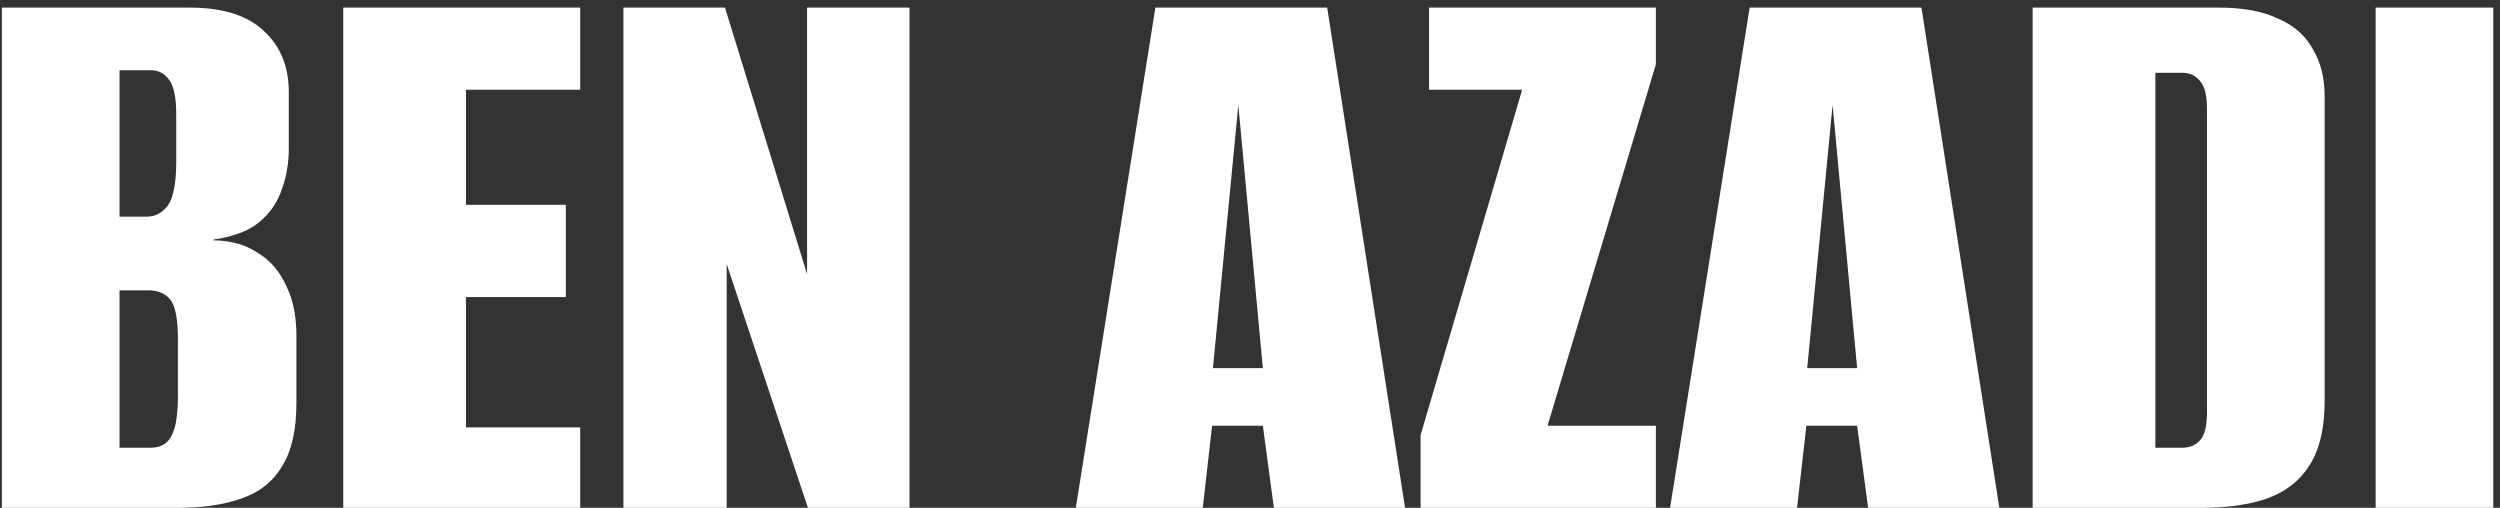 <svg xmlns="http://www.w3.org/2000/svg" fill="none" viewBox="0 0 192 39" height="39" width="192">
<rect x="0" y="0" width="192" height="39" fill="#333333" stroke="none"/>
<path fill="white" d="M0.145 39V0.585H14.575C17.132 0.585 19.038 1.192 20.295 2.405C21.552 3.575 22.18 5.135 22.18 7.085V11.375C22.18 12.502 22.007 13.542 21.66 14.495C21.357 15.405 20.88 16.163 20.23 16.77C19.753 17.247 19.168 17.615 18.475 17.875C17.782 18.135 17.088 18.308 16.395 18.395V18.46C17.045 18.46 17.673 18.547 18.28 18.72C18.93 18.893 19.602 19.24 20.295 19.76C21.032 20.323 21.617 21.103 22.05 22.1C22.527 23.097 22.765 24.332 22.765 25.805V30.94C22.765 33.02 22.397 34.645 21.66 35.815C20.967 36.985 19.927 37.808 18.54 38.285C17.197 38.762 15.572 39 13.665 39H0.145ZM9.18 34.385H11.585C12.018 34.385 12.387 34.277 12.69 34.06C12.993 33.843 13.232 33.453 13.405 32.89C13.578 32.283 13.665 31.46 13.665 30.42V26.065C13.665 24.505 13.47 23.487 13.08 23.01C12.69 22.533 12.127 22.295 11.39 22.295H9.18V34.385ZM9.18 16.64H11.26C11.91 16.64 12.452 16.358 12.885 15.795C13.318 15.188 13.535 14.062 13.535 12.415V8.775C13.535 7.518 13.362 6.652 13.015 6.175C12.668 5.655 12.192 5.395 11.585 5.395H9.18V16.64ZM26.361 39V0.585H44.561V6.89H35.786V15.73H43.456V22.815H35.786V32.825H44.561V39H26.361ZM47.879 39V0.585H55.679L61.984 21.06V0.585H69.849V39H62.049L55.809 20.28V39H47.879ZM82.623 39L88.733 0.585H101.928L107.908 39H97.833L96.988 32.695H93.088L92.373 39H82.623ZM93.153 28.275H96.988L95.103 8.06L93.153 28.275ZM109.102 39V33.41L116.902 6.89H109.752V0.585H127.172V4.94L118.852 32.695H127.172V39H109.102ZM128.263 39L134.373 0.585H147.568L153.548 39H143.473L142.628 32.695H138.728L138.013 39H128.263ZM138.793 28.275H142.628L140.743 8.06L138.793 28.275ZM156.107 39V0.585H170.407C172.27 0.585 173.787 0.867 174.957 1.43C176.17 1.95 177.059 2.73 177.622 3.77C178.229 4.767 178.532 5.98 178.532 7.41V30.81C178.532 32.89 178.142 34.537 177.362 35.75C176.625 36.92 175.542 37.765 174.112 38.285C172.725 38.762 171.057 39 169.107 39H156.107ZM165.532 34.385H167.612C168.175 34.385 168.63 34.19 168.977 33.8C169.324 33.41 169.497 32.695 169.497 31.655V8.385C169.497 7.345 169.324 6.63 168.977 6.24C168.63 5.807 168.175 5.59 167.612 5.59H165.532V34.385ZM182.45 39V0.585H191.485V39H182.45Z"></path>
</svg>

